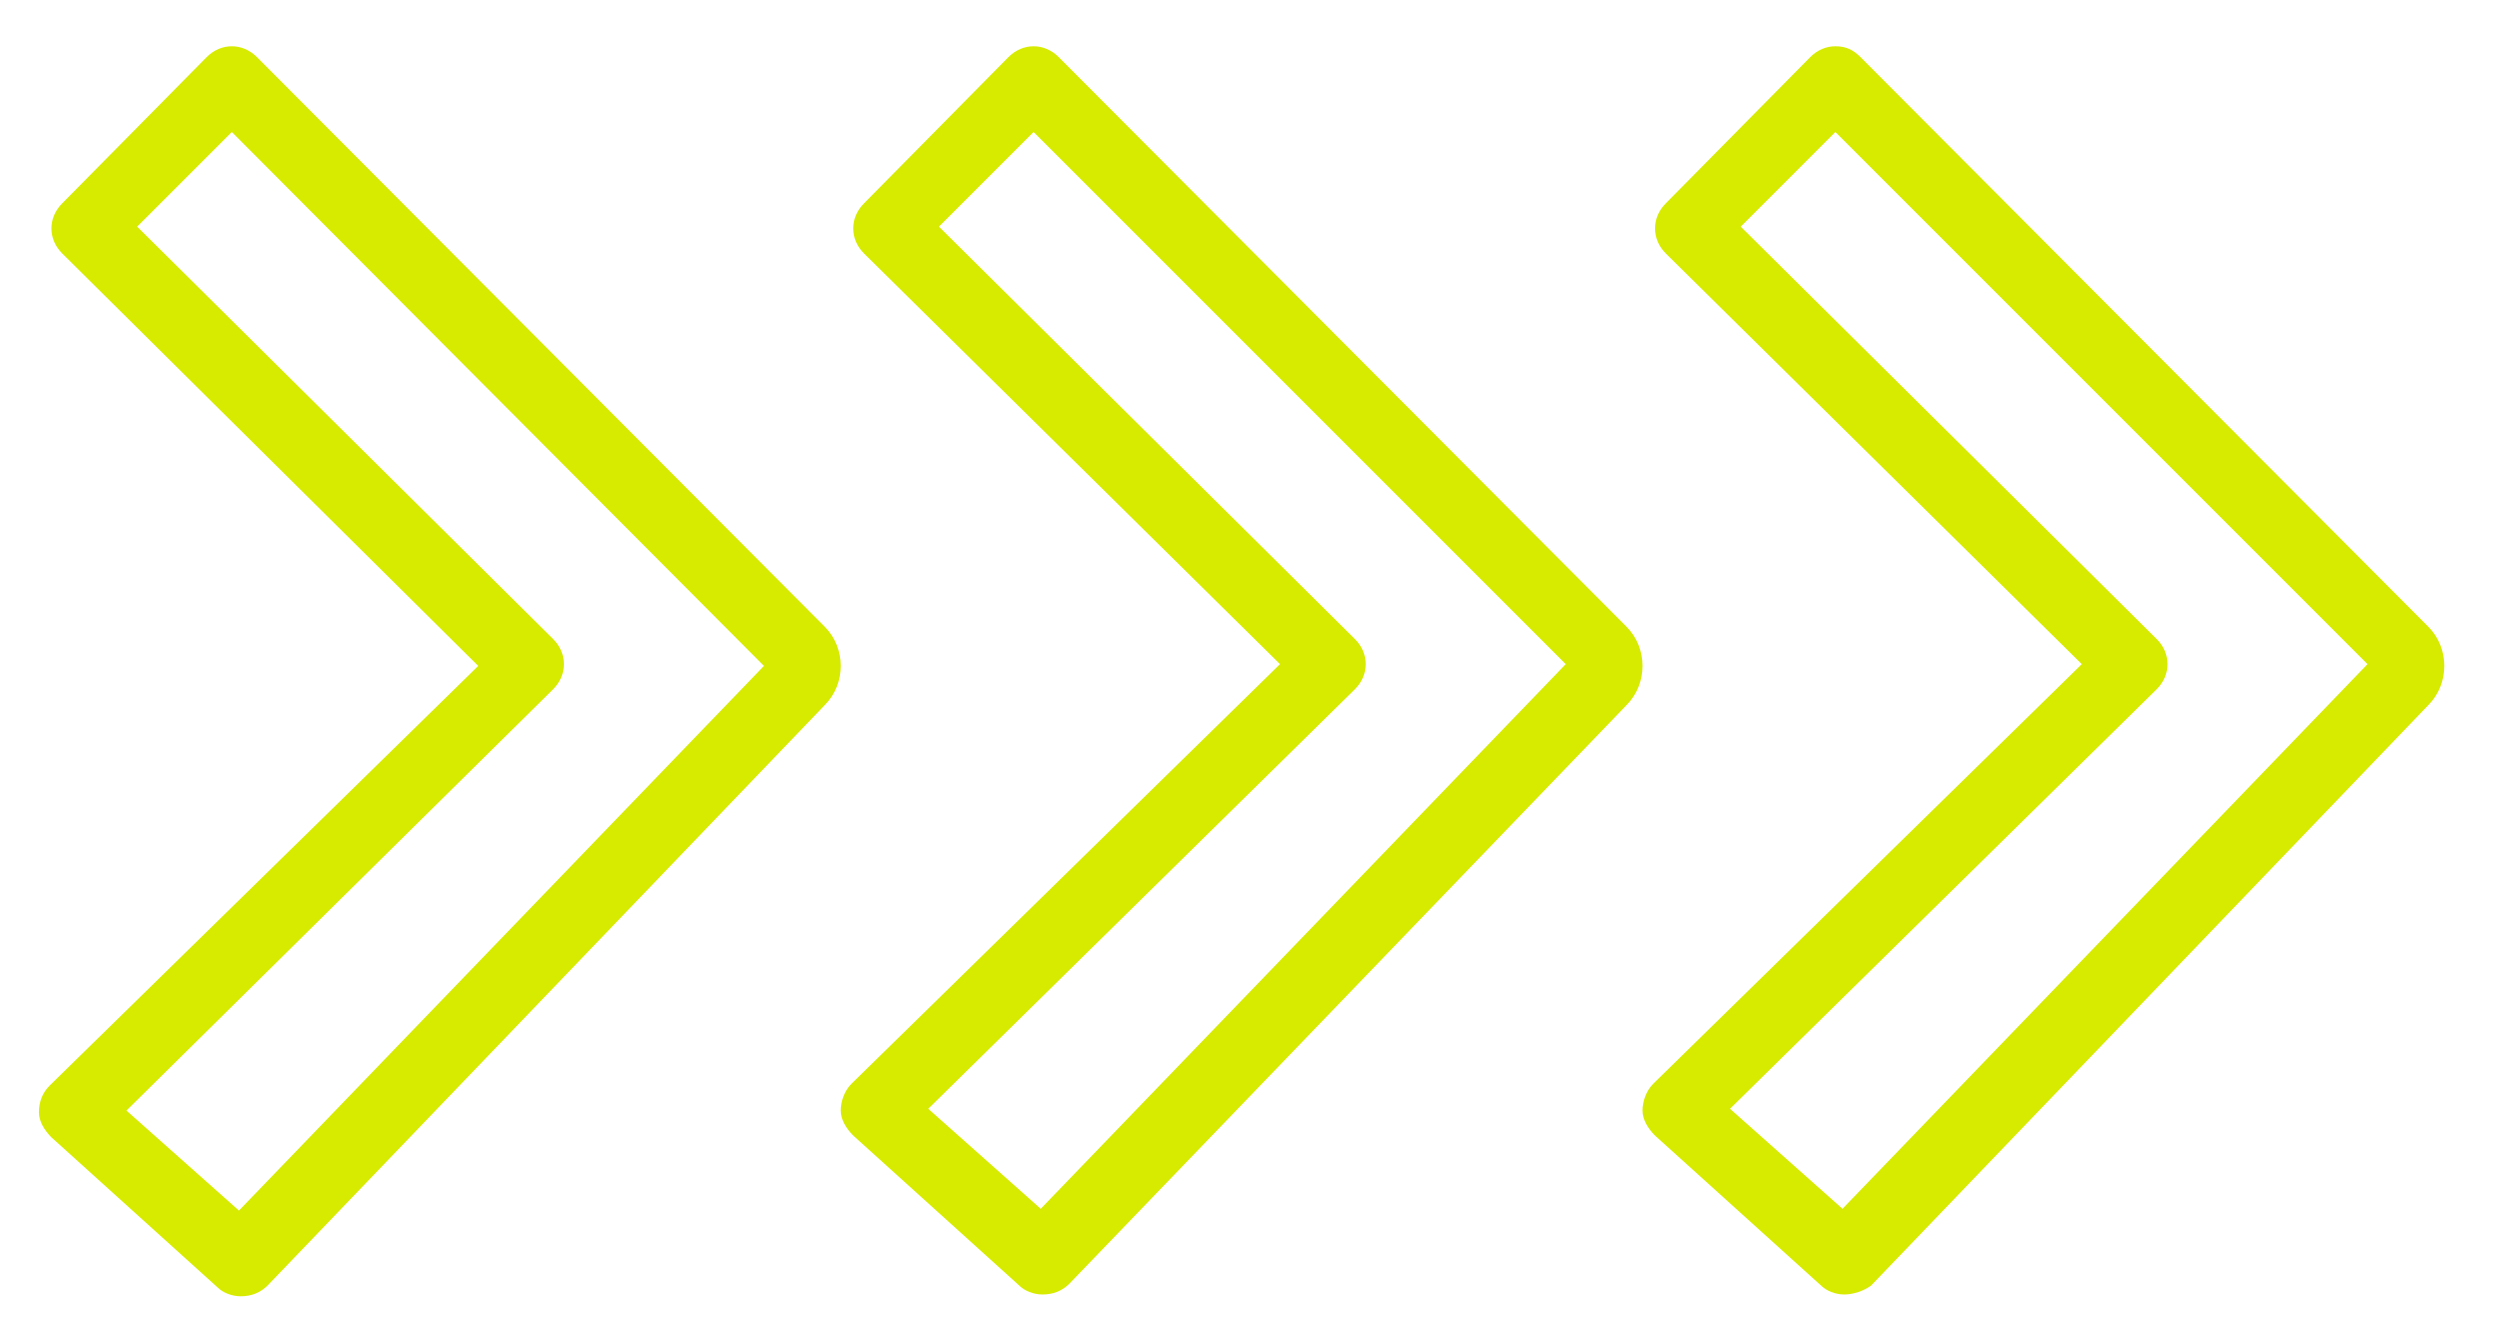 <svg width="88" height="47" viewBox="0 0 88 47" fill="none" xmlns="http://www.w3.org/2000/svg">
<g filter="url(#filter0_d_7247_26909)">
<path d="M9.103 45C8.789 45 8.474 44.874 8.286 44.686L2.44 39.406C2.189 39.154 2 38.84 2 38.526C2 38.149 2.126 37.834 2.377 37.583L17.463 22.811L2.817 8.291C2.314 7.789 2.314 7.034 2.817 6.531L7.909 1.377C8.16 1.126 8.474 1 8.789 1C9.103 1 9.417 1.126 9.669 1.377L29.657 21.429C30.034 21.806 30.223 22.309 30.223 22.811C30.223 23.314 30.034 23.817 29.657 24.194L10.046 44.623C9.794 44.874 9.48 45 9.103 45ZM5.08 38.463L9.04 41.983L27.52 22.811L8.789 4.017L5.457 7.349L20.103 21.869C20.354 22.12 20.48 22.434 20.48 22.749C20.48 23.063 20.354 23.377 20.103 23.629L5.08 38.463Z" fill="#D7EB00"/>
<path d="M37.325 44.937C37.011 44.937 36.697 44.811 36.508 44.623L30.663 39.343C30.411 39.091 30.223 38.777 30.223 38.463C30.223 38.149 30.348 37.771 30.6 37.52L45.685 22.749L31.04 8.291C30.537 7.789 30.537 7.034 31.04 6.531L36.131 1.377C36.383 1.126 36.697 1 37.011 1C37.325 1 37.64 1.126 37.891 1.377L57.88 21.429C58.634 22.183 58.634 23.44 57.88 24.194L38.268 44.56C38.017 44.811 37.703 44.937 37.325 44.937ZM33.303 38.4L37.263 41.92L55.743 22.749L37.011 4.017L33.68 7.349L48.325 21.869C48.577 22.12 48.703 22.434 48.703 22.749C48.703 23.063 48.577 23.377 48.325 23.629L33.303 38.4Z" fill="#D7EB00"/>
<path d="M65.548 44.937C65.234 44.937 64.92 44.811 64.731 44.623L58.885 39.343C58.634 39.091 58.445 38.777 58.445 38.463C58.445 38.149 58.571 37.771 58.822 37.52L73.908 22.749L59.263 8.291C58.76 7.789 58.76 7.034 59.263 6.531L64.354 1.377C64.605 1.126 64.92 1 65.234 1C65.611 1 65.862 1.126 66.114 1.377L86.103 21.429C86.857 22.183 86.857 23.44 86.103 24.194L66.491 44.623C66.24 44.811 65.862 44.937 65.548 44.937ZM61.525 38.4L65.485 41.92L83.965 22.749L65.234 4.017L61.903 7.349L76.548 21.869C76.8 22.12 76.925 22.434 76.925 22.749C76.925 23.063 76.8 23.377 76.548 23.629L61.525 38.4Z" fill="#D7EB00"/>
</g>
<defs>
<filter id="filter0_d_7247_26909" x="0.114" y="0.371" width="87.182" height="46.514" filterUnits="userSpaceOnUse" color-interpolation-filters="sRGB">
<feFlood flood-opacity="0" result="BackgroundImageFix"/>
<feColorMatrix in="SourceAlpha" type="matrix" values="0 0 0 0 0 0 0 0 0 0 0 0 0 0 0 0 0 0 127 0" result="hardAlpha"/>
<feOffset dx="-0.629" dy="0.629"/>
<feGaussianBlur stdDeviation="0.629"/>
<feComposite in2="hardAlpha" operator="out"/>
<feColorMatrix type="matrix" values="0 0 0 0 0 0 0 0 0 0 0 0 0 0 0 0 0 0 0.2 0"/>
<feBlend mode="normal" in2="BackgroundImageFix" result="effect1_dropShadow_7247_26909"/>
<feBlend mode="normal" in="SourceGraphic" in2="effect1_dropShadow_7247_26909" result="shape"/>
</filter>
</defs>
</svg>
